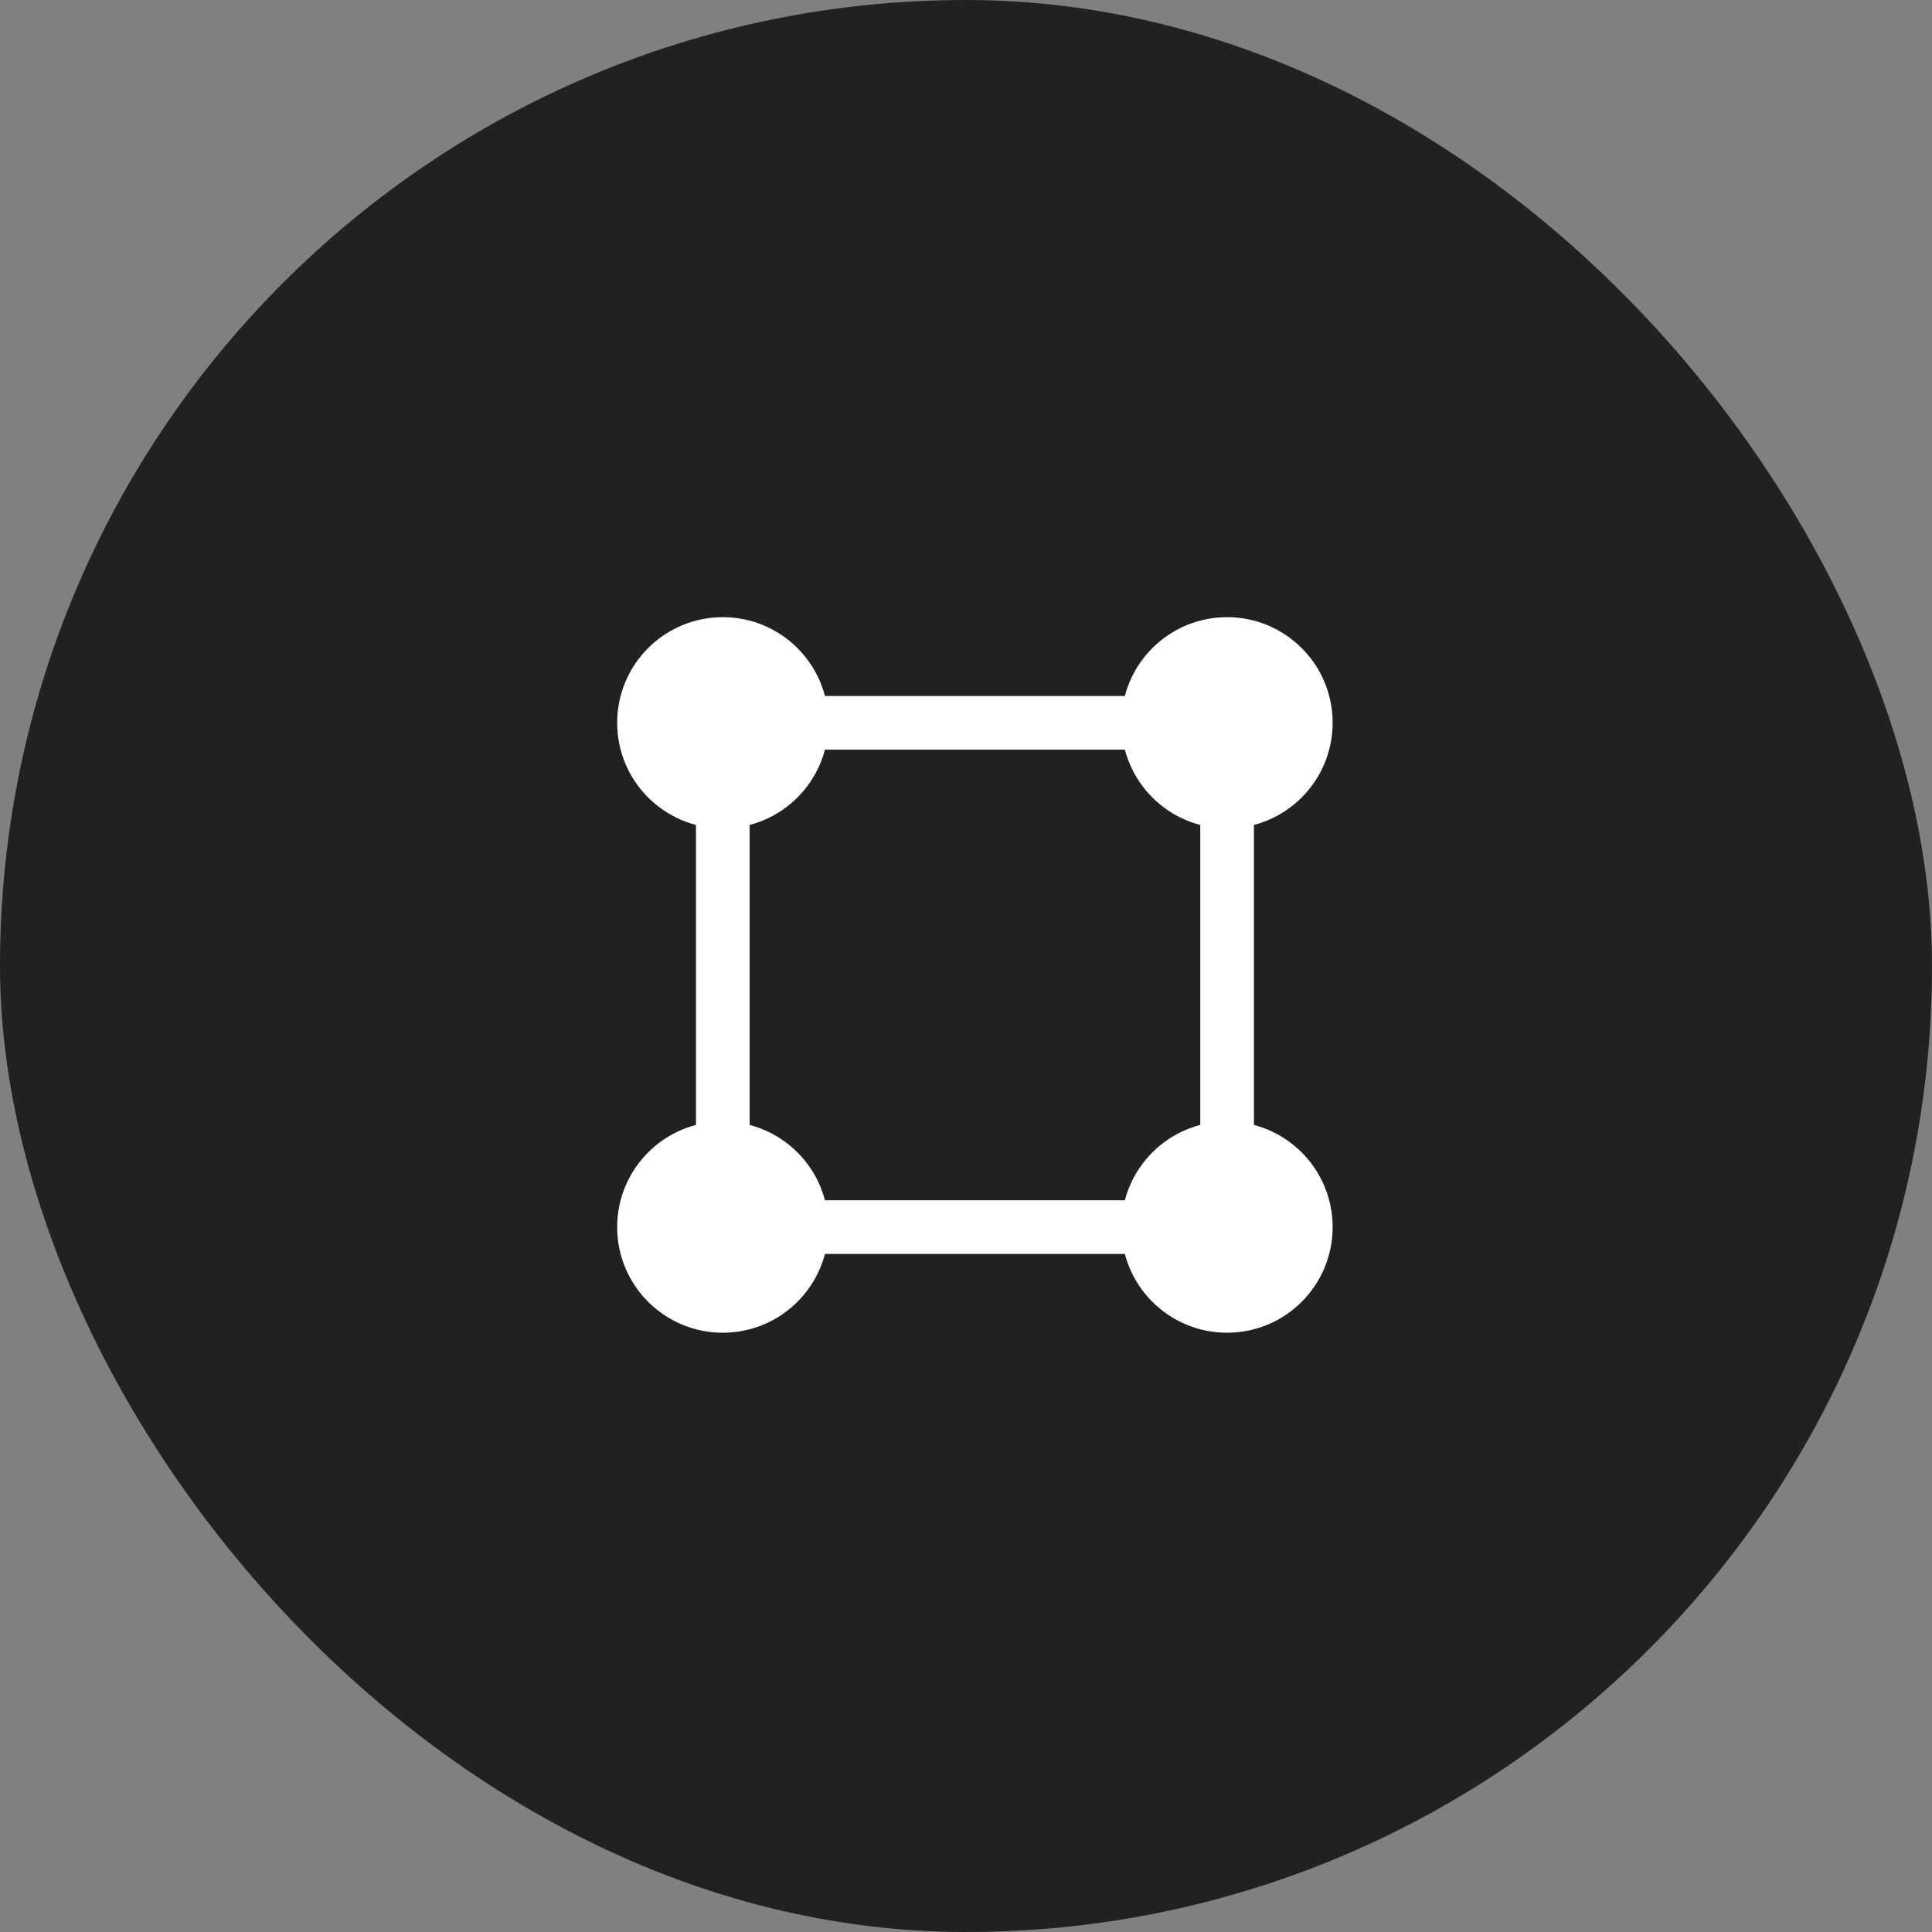 <svg width="54" height="54" viewBox="0 0 54 54" fill="none" xmlns="http://www.w3.org/2000/svg">
<rect x="0" y="0" width="54" height="54" fill="#808080" stroke="none"/>
<rect width="54" height="54" rx="27" fill="#212121"/>
<path d="M34.298 22.405V32.096M32.096 20.203H22.405M32.096 34.298H22.405M20.203 22.405V32.096" stroke="white" stroke-width="1.5"/>
<circle cx="34.296" cy="20.202" r="2.202" fill="white" stroke="white" stroke-width="1.5"/>
<circle cx="20.202" cy="20.202" r="2.202" fill="white" stroke="white" stroke-width="1.5"/>
<circle cx="34.296" cy="34.298" r="2.202" fill="white" stroke="white" stroke-width="1.5"/>
<circle cx="20.202" cy="34.298" r="2.202" fill="white" stroke="white" stroke-width="1.5"/>
</svg>
